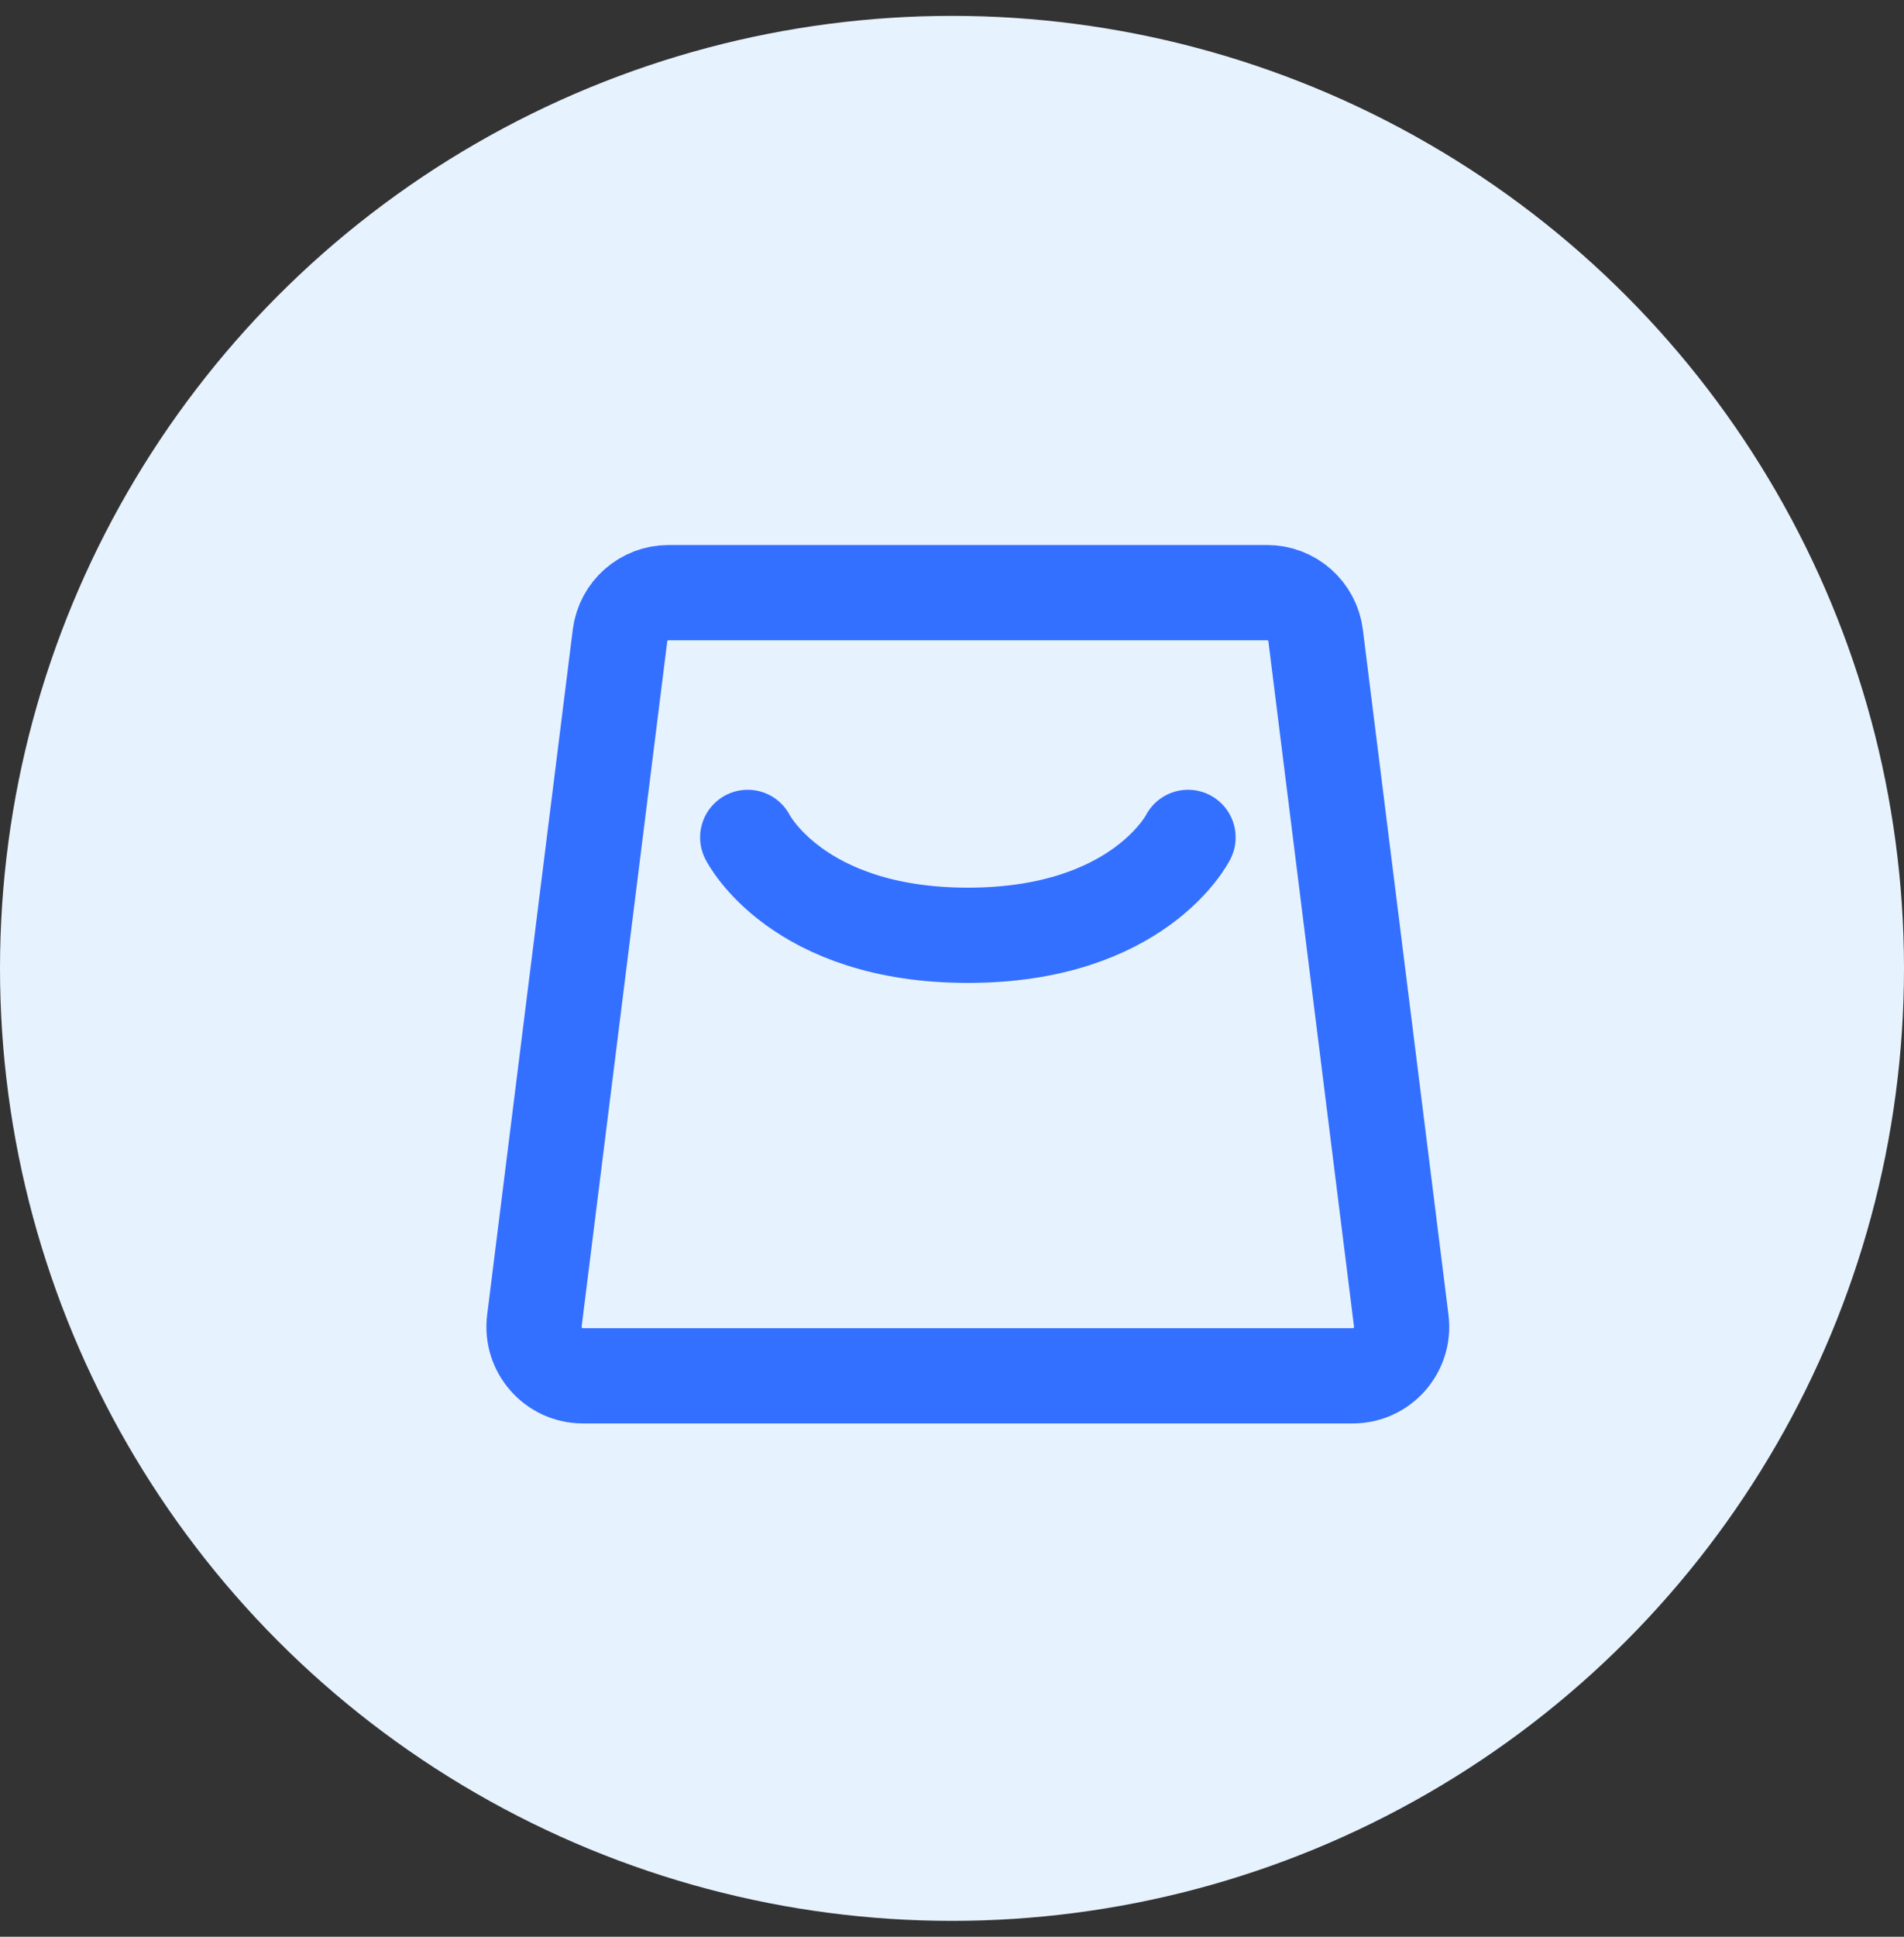 <svg width="60" height="61" viewBox="0 0 60 61" fill="none" xmlns="http://www.w3.org/2000/svg">
<rect x="0" y="0" width="60" height="61" fill="#333333" stroke="none"/>
<g id="Group 43149">
<circle id="Ellipse 244" cx="30" cy="30.5" r="30" fill="#E6F2FD"/>
<g id="Frame">
<path id="Vector" d="M19.538 20.017C19.635 19.245 20.29 18.666 21.068 18.666H39.929C40.707 18.666 41.363 19.245 41.459 20.017L44.157 41.6C44.272 42.52 43.555 43.333 42.627 43.333H18.37C17.443 43.333 16.725 42.52 16.84 41.6L19.538 20.017Z" stroke="#3470FF" stroke-width="3" stroke-linejoin="round"/>
<path id="Vector_2" d="M23.562 26.375C23.562 26.375 25.104 29.458 30.5 29.458C35.896 29.458 37.438 26.375 37.438 26.375" stroke="#3470FF" stroke-width="3" stroke-linecap="round" stroke-linejoin="round"/>
</g>
</g>
</svg>
